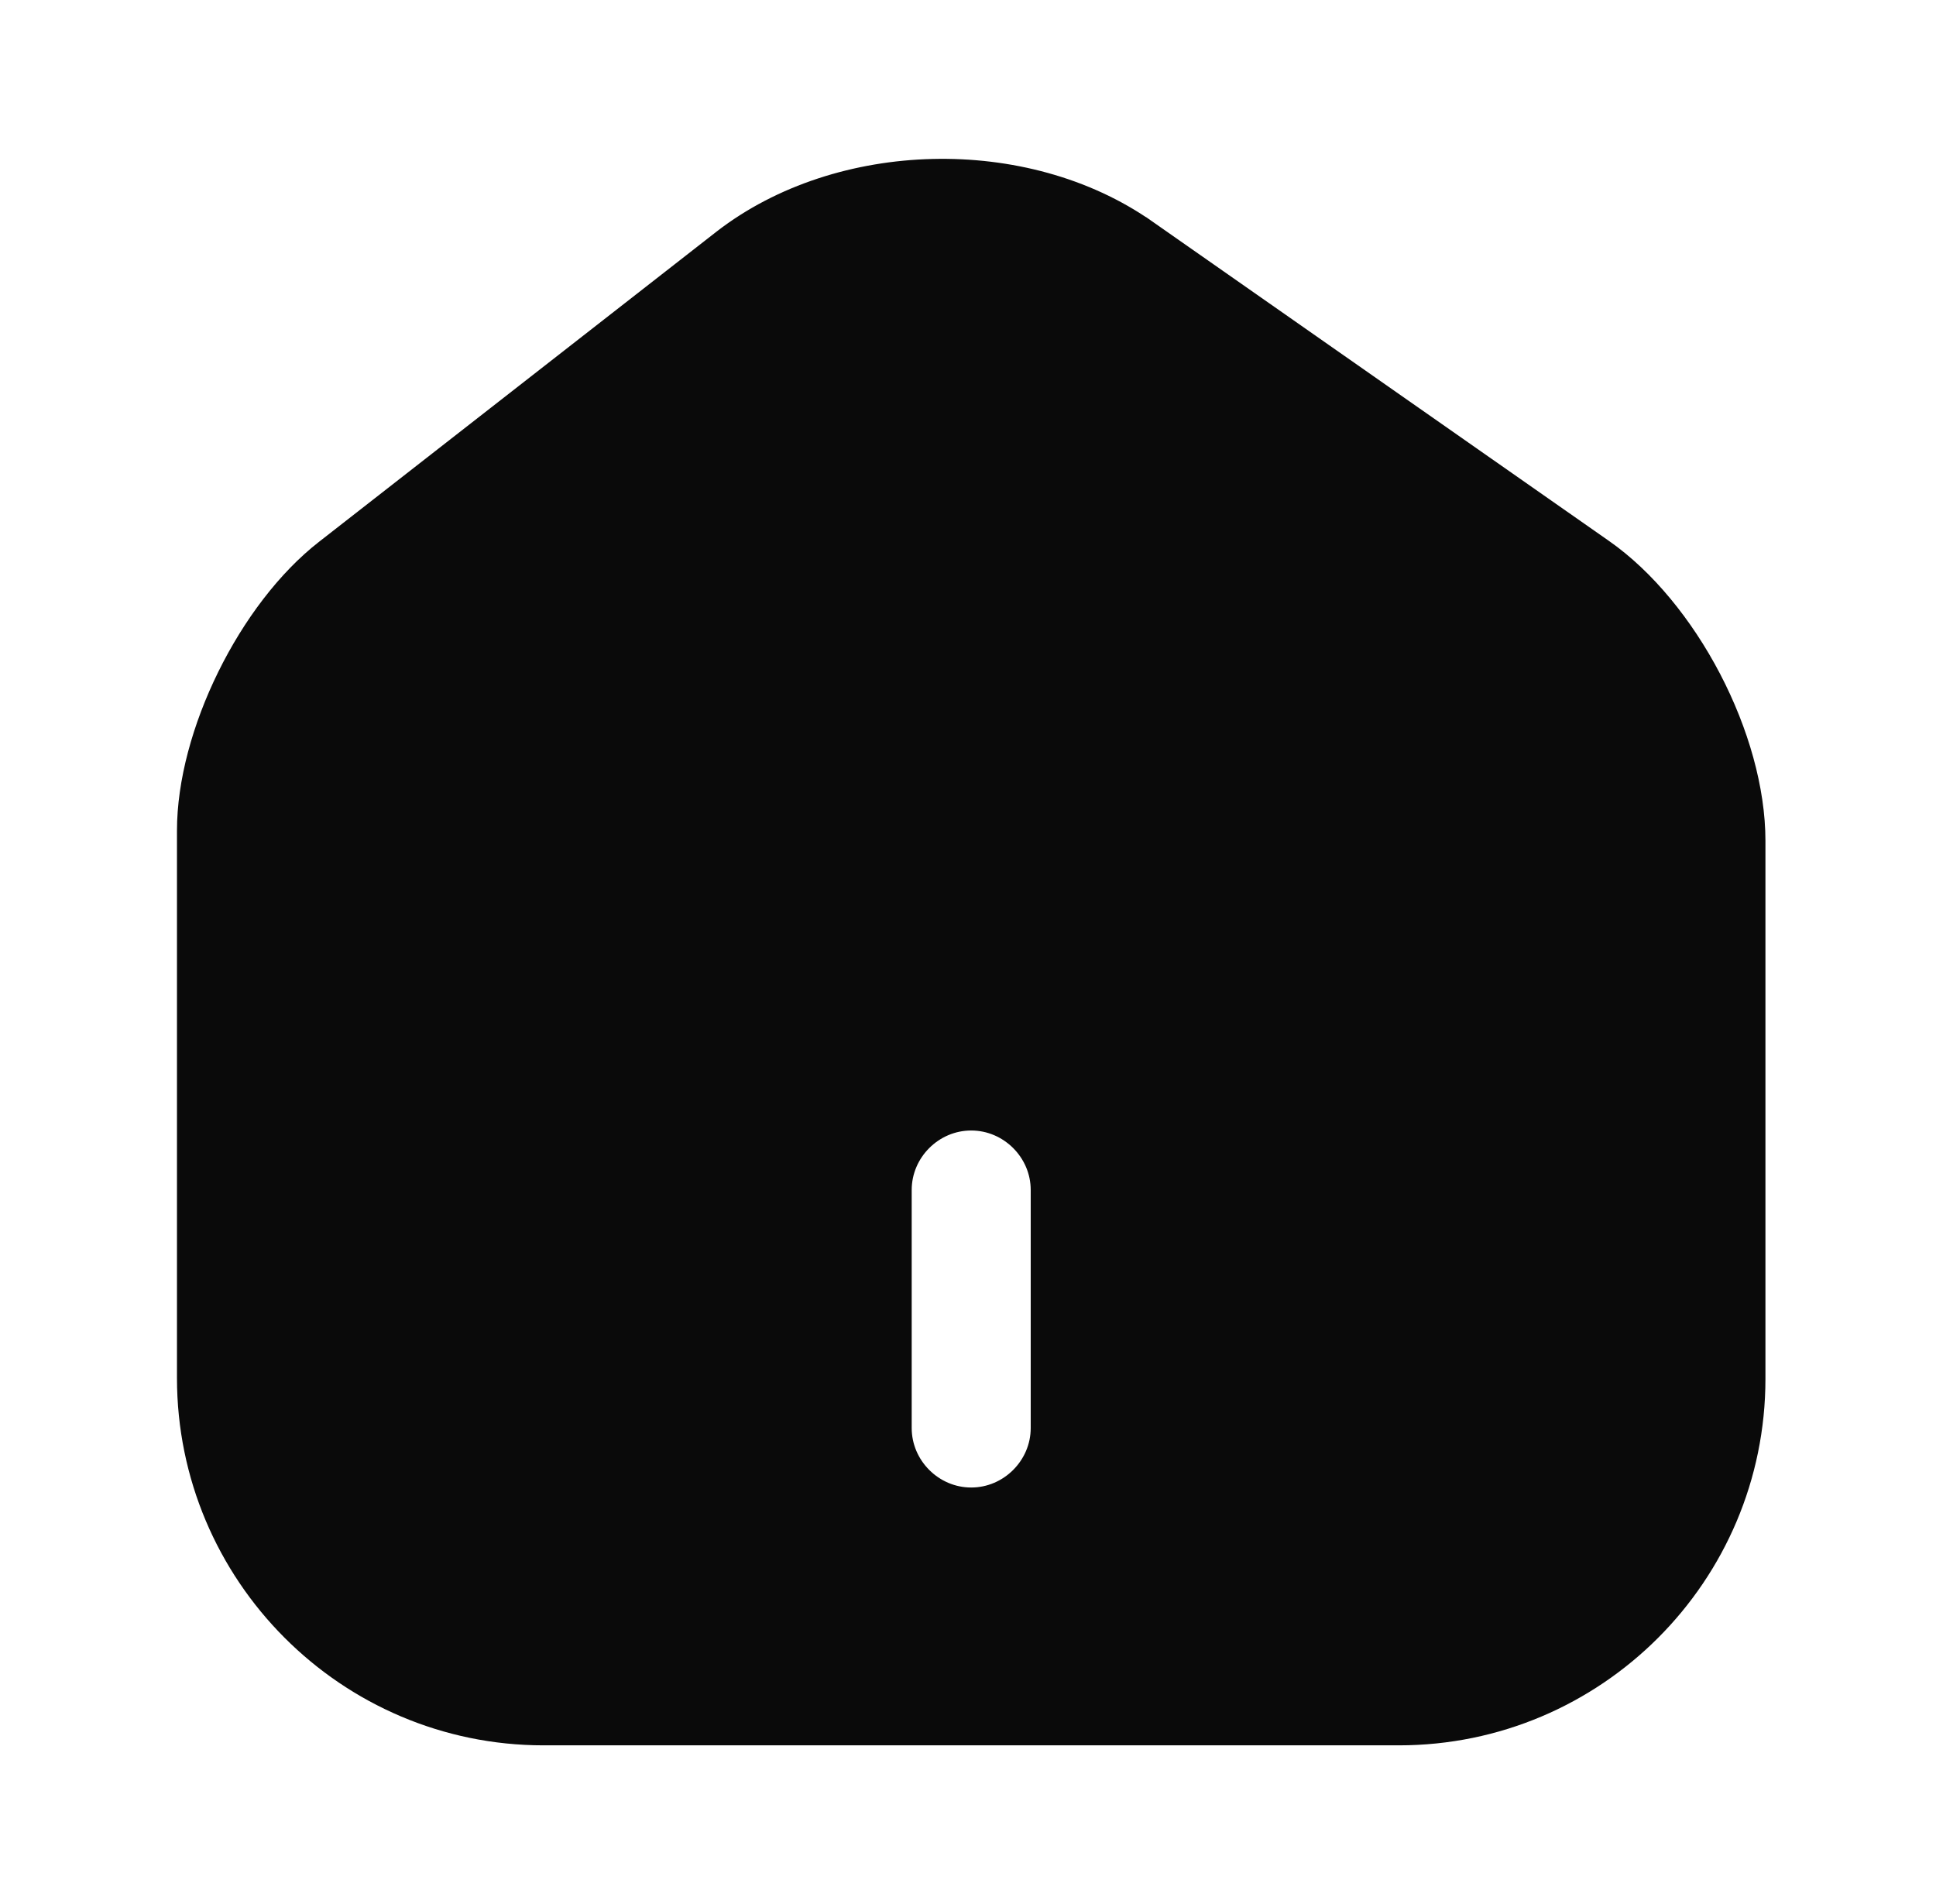 <svg width="61" height="60" viewBox="0 0 61 60" fill="none" xmlns="http://www.w3.org/2000/svg">
<path d="M35.87 7.589L35.871 7.589L50.271 17.664C50.271 17.664 50.271 17.664 50.271 17.664C51.525 18.542 52.683 19.957 53.53 21.578C54.376 23.199 54.876 24.961 54.876 26.5V43.45C54.876 49.41 50.036 54.25 44.076 54.25H17.126C11.167 54.25 6.326 49.388 6.326 43.425V26.175C6.326 24.743 6.779 23.07 7.549 21.506C8.318 19.943 9.372 18.555 10.512 17.666L10.512 17.666L23.035 7.893C23.035 7.892 23.036 7.892 23.036 7.892C26.551 5.169 32.215 5.028 35.87 7.589ZM30.601 47.625C32.04 47.625 33.226 46.439 33.226 45V37.5C33.226 36.06 32.04 34.875 30.601 34.875C29.162 34.875 27.976 36.06 27.976 37.5V45C27.976 46.439 29.162 47.625 30.601 47.625Z" fill="#0A0A0A" stroke="#0A0A0A" stroke-width="1.5"/>
</svg>
